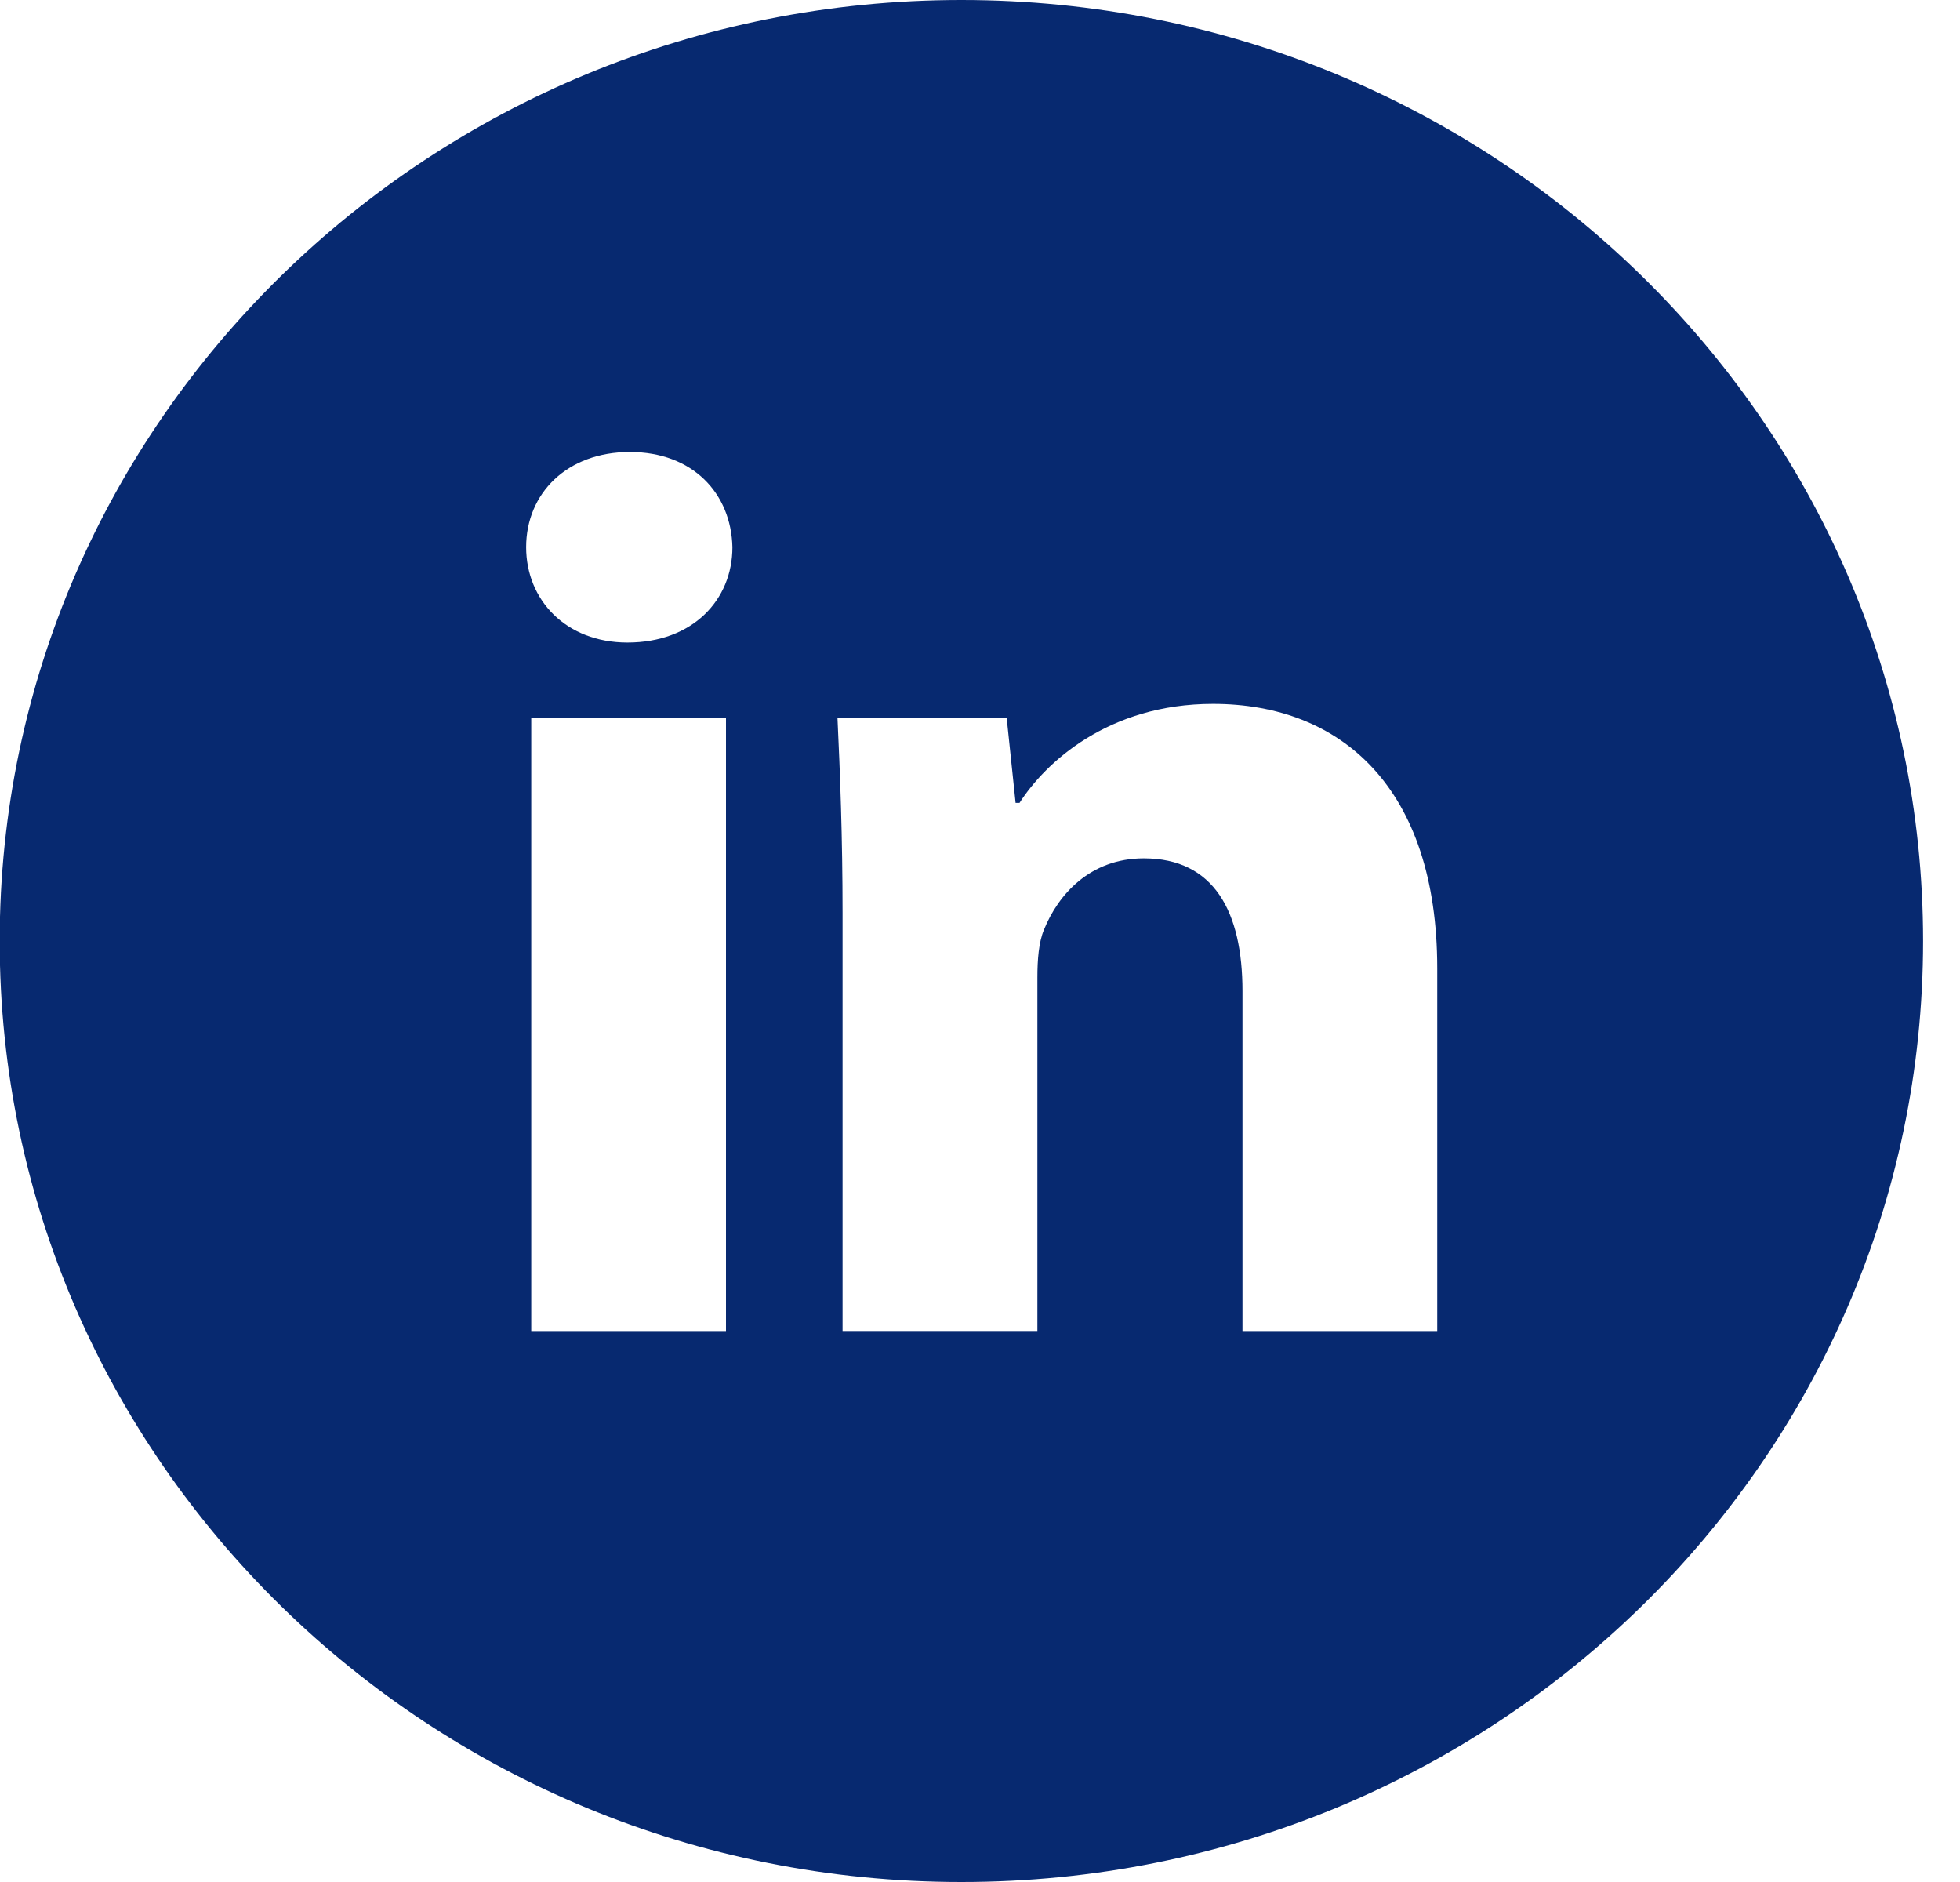 <svg width="25" height="24" viewBox="0 0 25 24" fill="none" xmlns="http://www.w3.org/2000/svg">
<path d="M12.263 0C5.488 0 -0.004 5.372 -0.004 12C-0.004 18.628 5.488 24 12.263 24C19.037 24 24.529 18.628 24.529 12C24.529 5.372 19.037 0 12.263 0ZM9.26 16.974H6.776V9.154H9.26V16.974ZM8.003 8.194C7.218 8.194 6.711 7.65 6.711 6.978C6.711 6.291 7.233 5.764 8.034 5.764C8.836 5.764 9.326 6.291 9.342 6.978C9.342 7.65 8.836 8.194 8.003 8.194ZM18.332 16.974H15.848V12.64C15.848 11.631 15.488 10.946 14.589 10.946C13.903 10.946 13.496 11.41 13.316 11.856C13.249 12.015 13.232 12.24 13.232 12.464V16.973H10.747V11.648C10.747 10.671 10.715 9.855 10.682 9.152H12.84L12.954 10.239H13.004C13.331 9.729 14.132 8.976 15.472 8.976C17.107 8.976 18.332 10.047 18.332 12.35V16.974Z" fill="#072970"/>
</svg>
